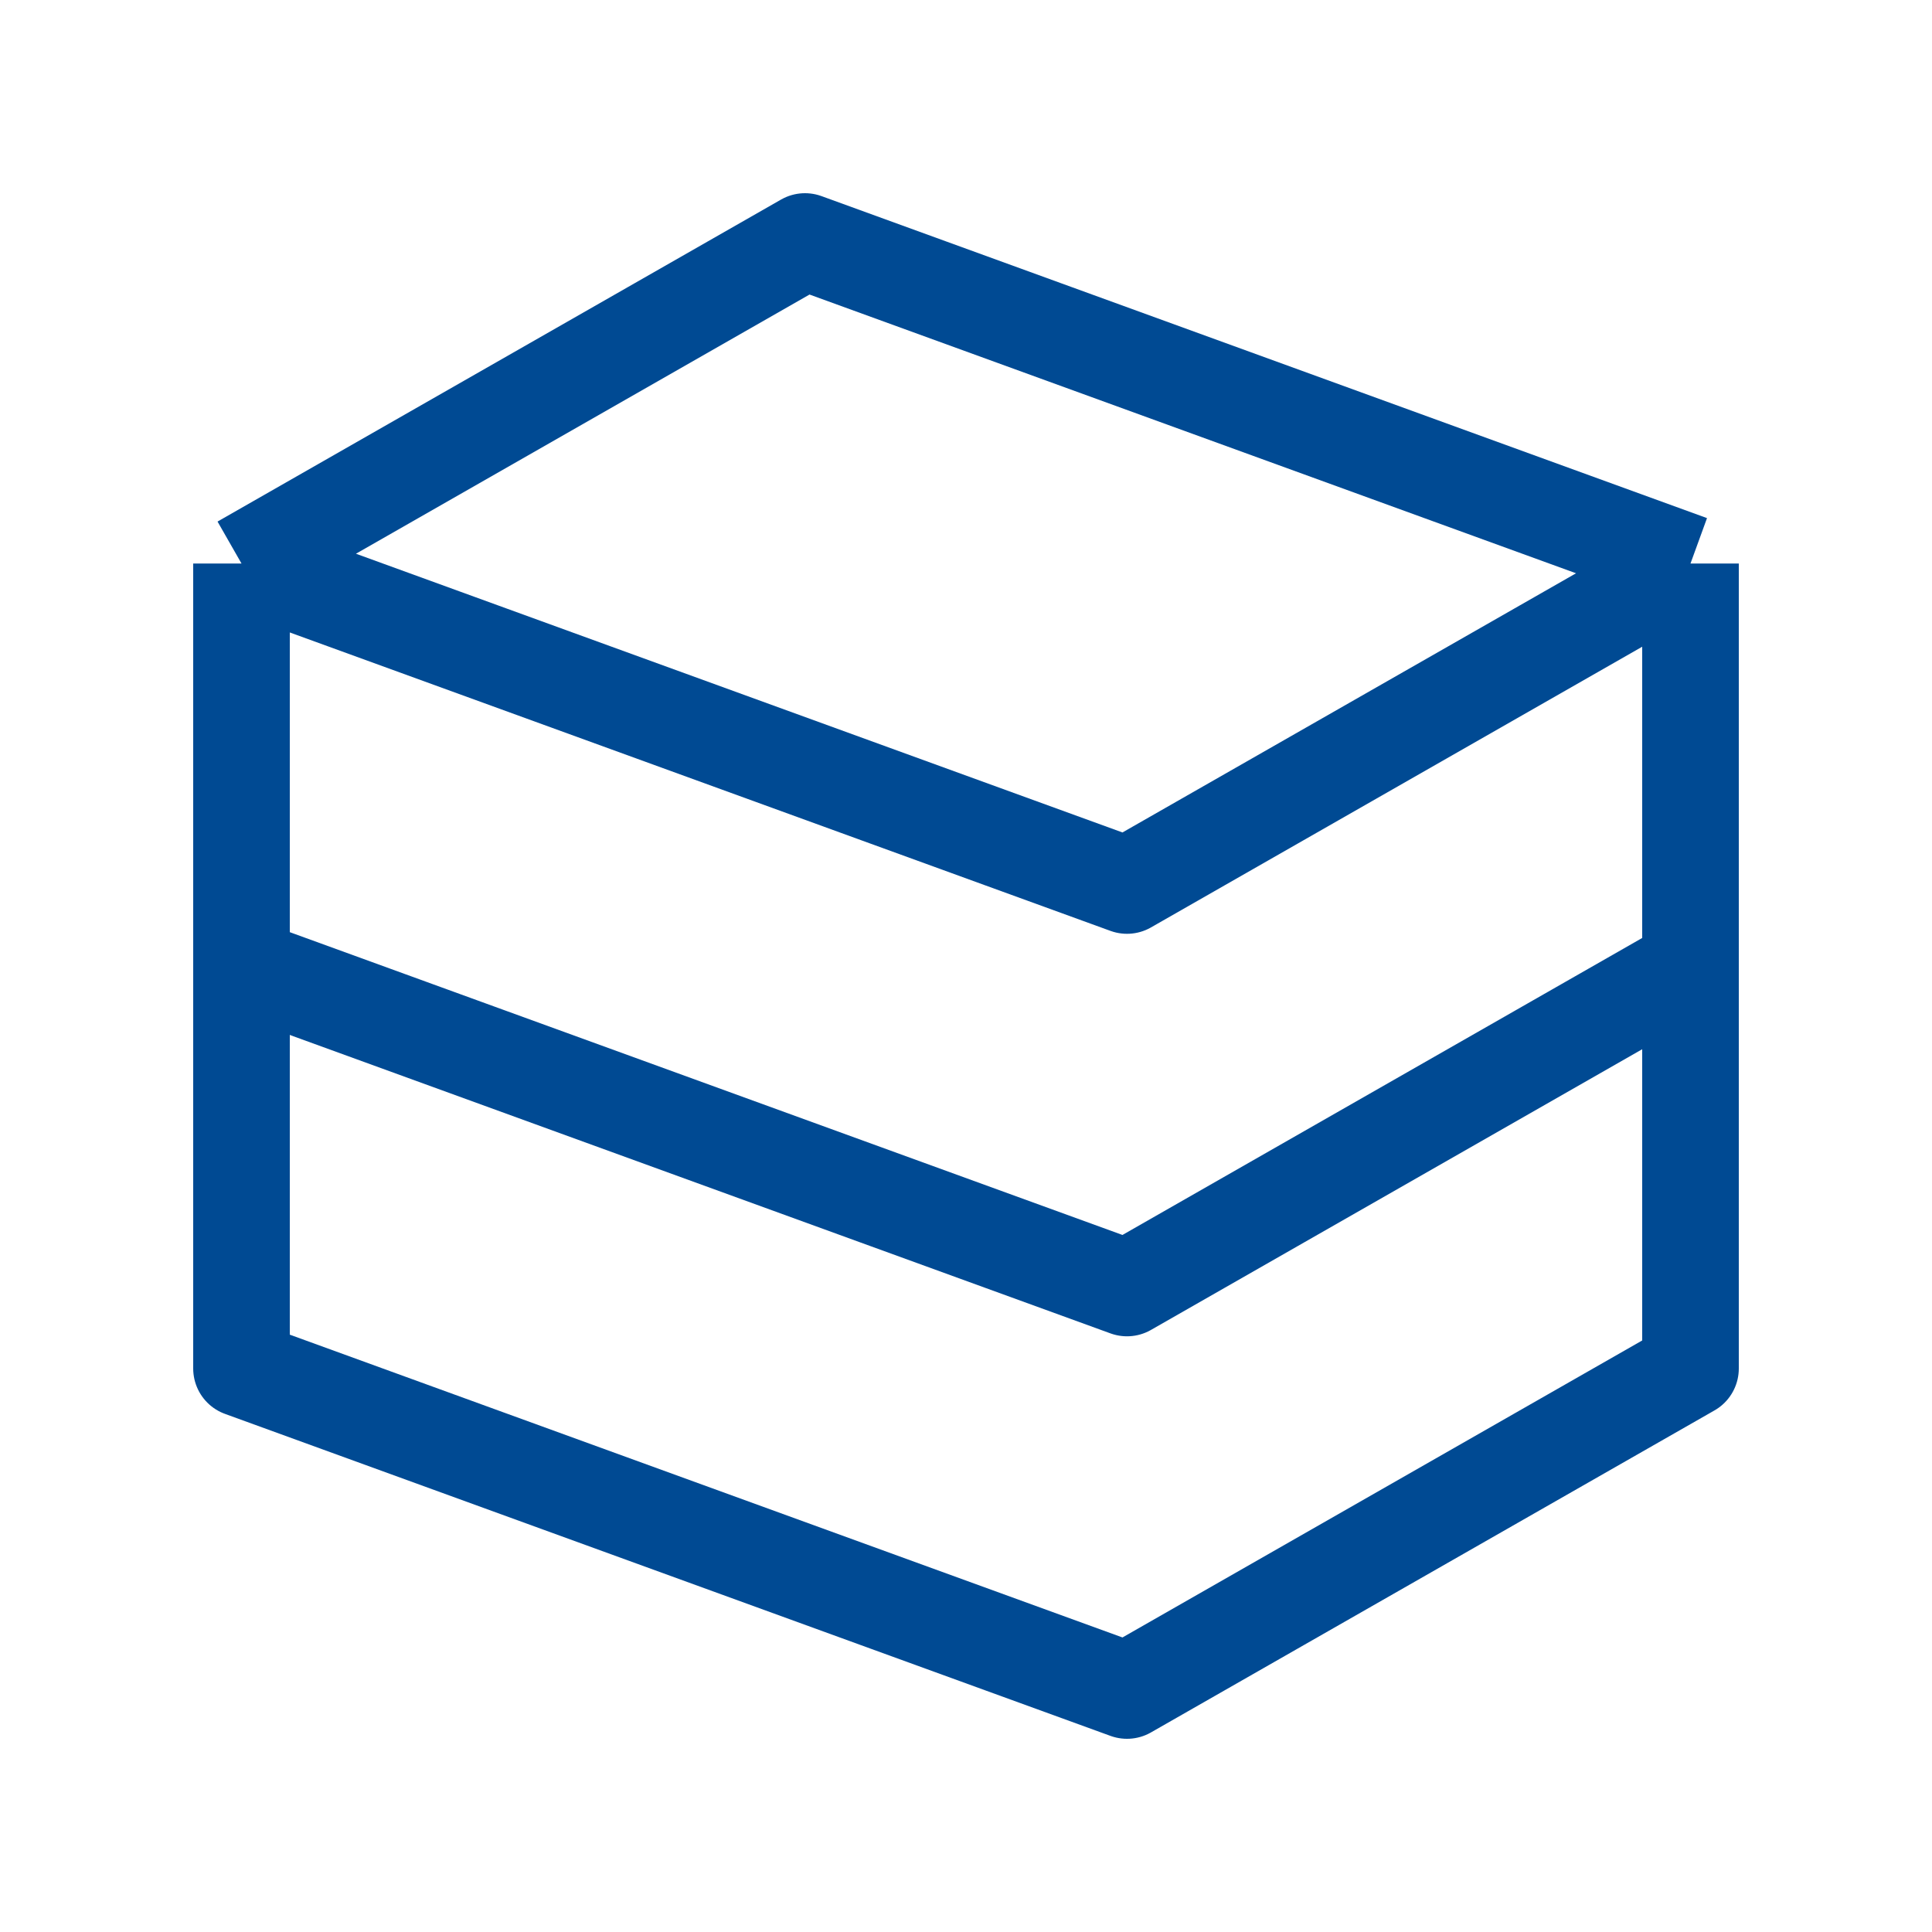 <svg width="60" height="60" viewBox="0 0 60 60" fill="none" xmlns="http://www.w3.org/2000/svg">
<path d="M7.5 17.5L25 7.5L52.5 17.5M7.5 17.5V30L35 40L52.5 30V17.5M7.5 17.5L35 27.5L52.5 17.5" stroke="#004A93" stroke-width="3" stroke-linejoin="round"/>
<path d="M7.5 30V42.5L35 52.5L52.5 42.5V30" stroke="#004A93" stroke-width="3" stroke-linejoin="round"/>
</svg>
